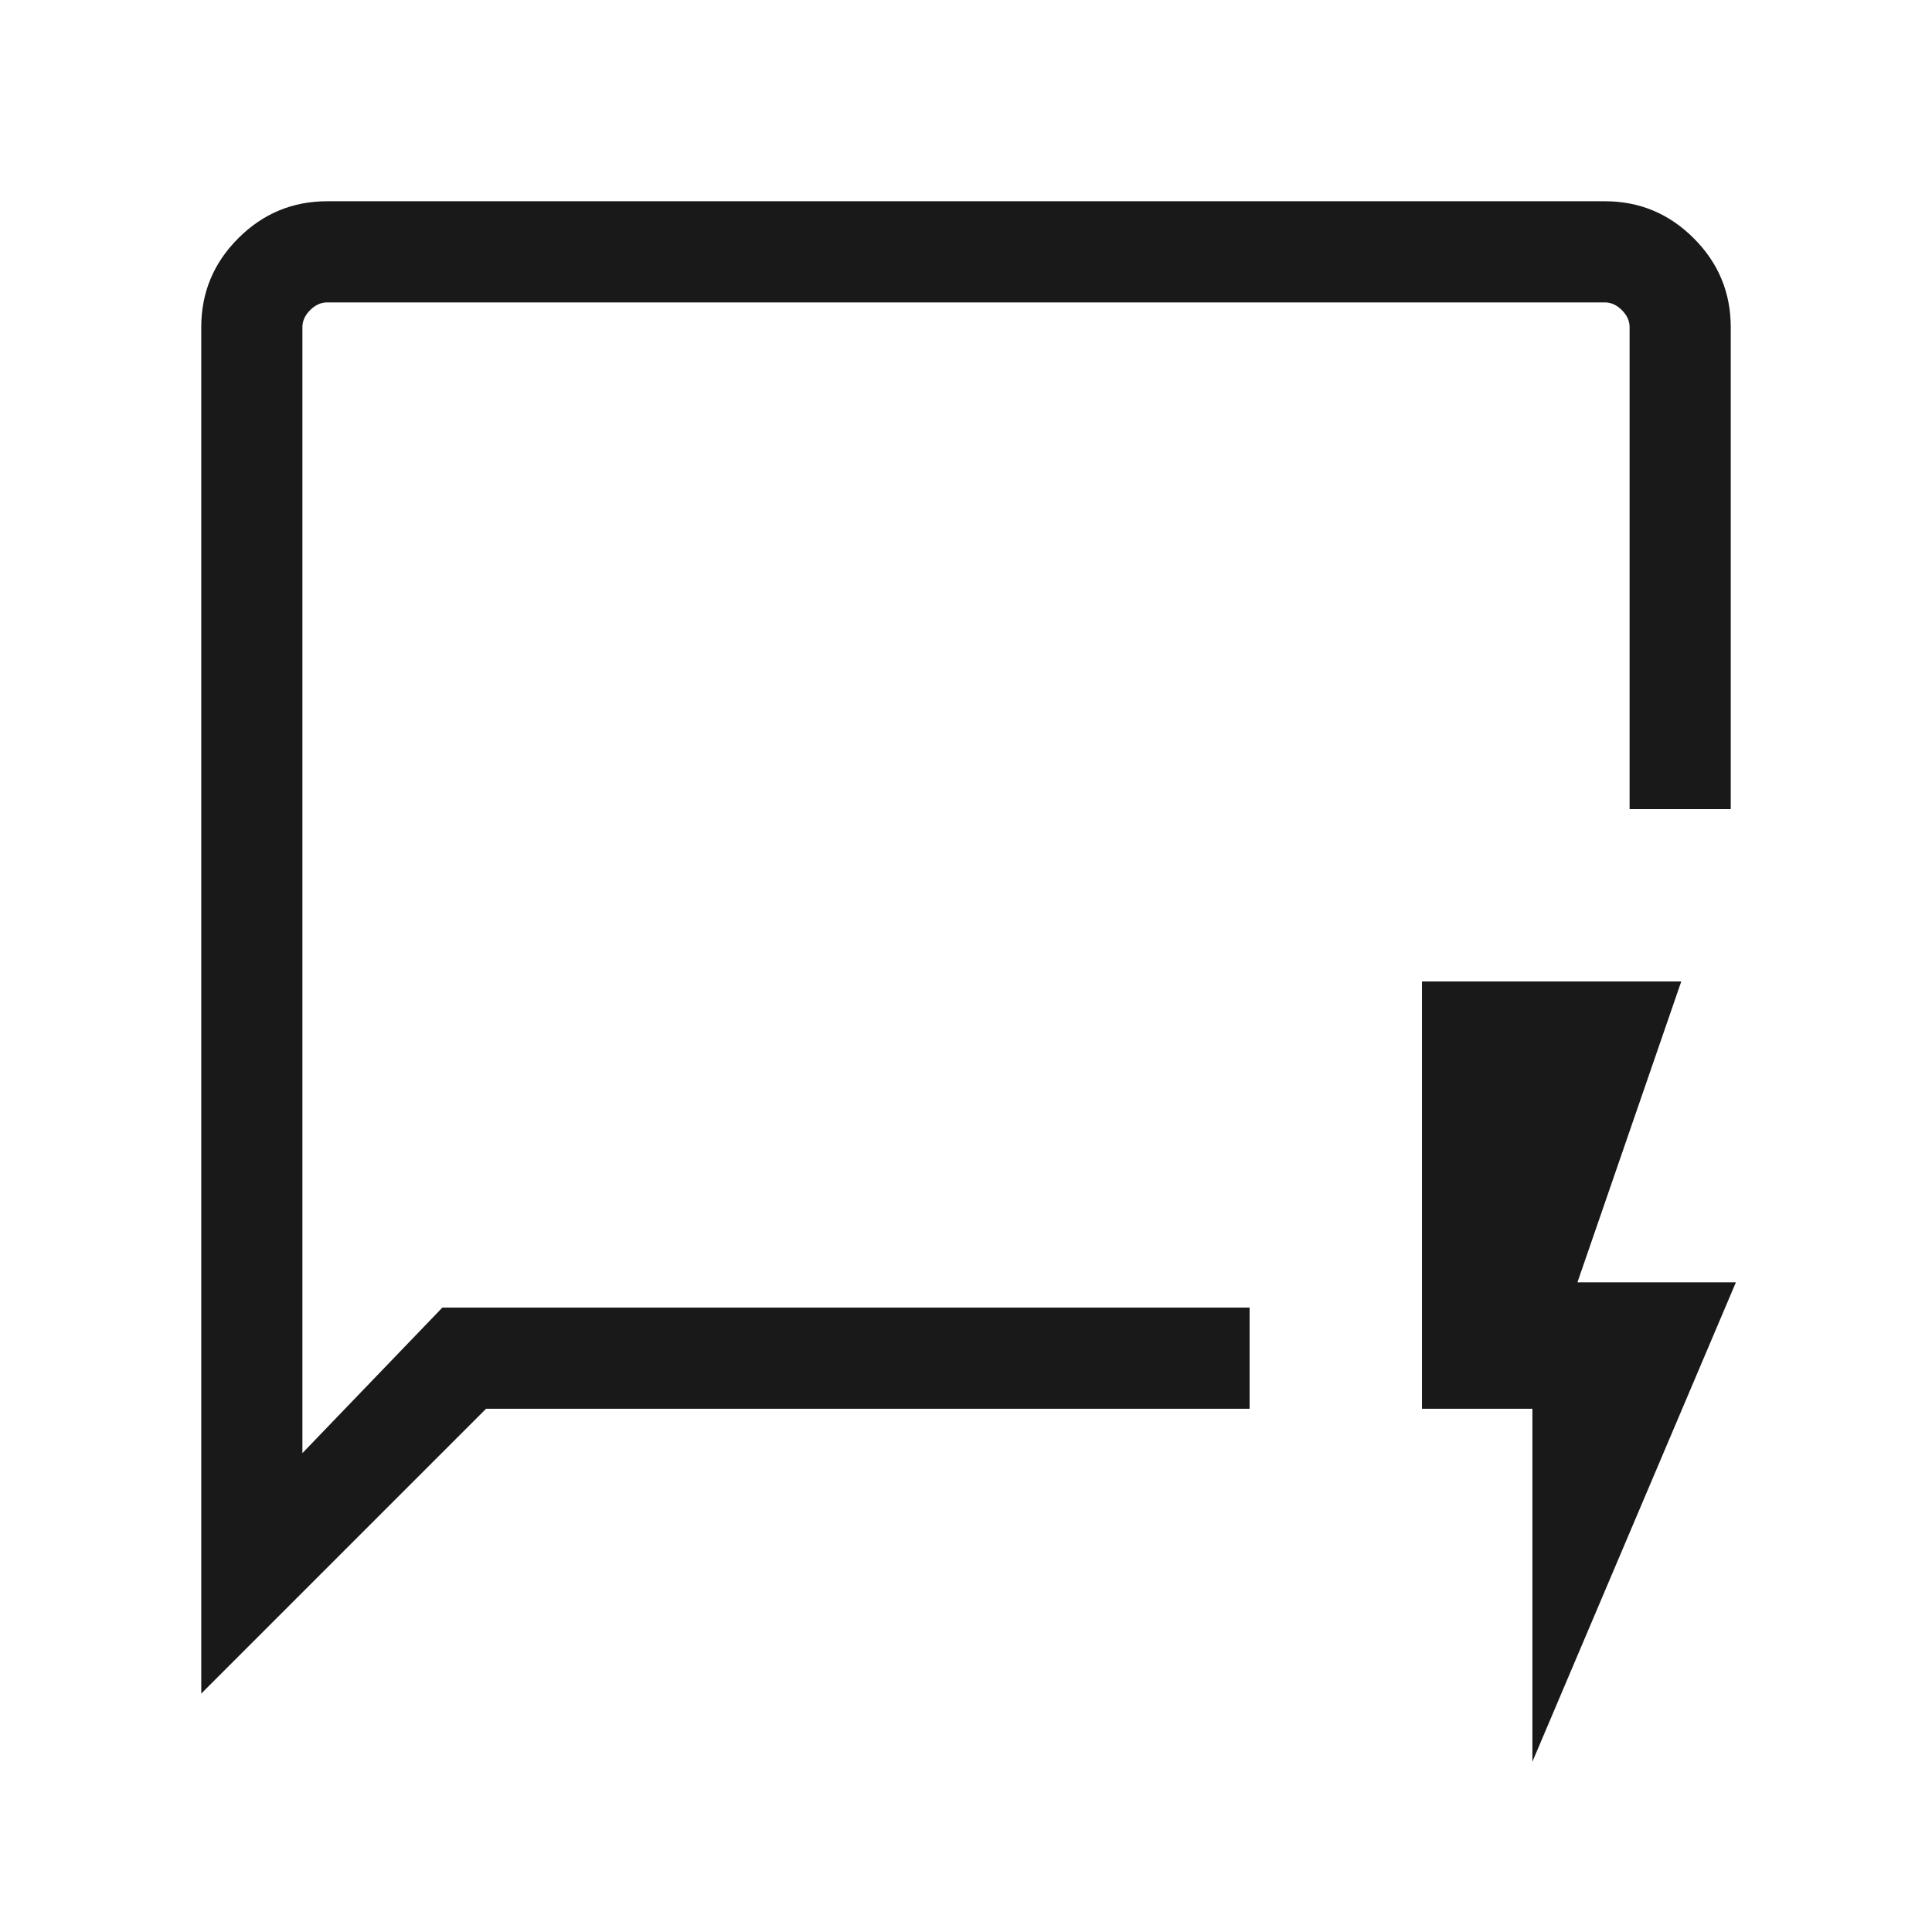 <?xml version="1.0" encoding="UTF-8"?> <svg xmlns="http://www.w3.org/2000/svg" height="40px" viewBox="0 -960 960 960" width="40px" fill="#191919"><path d="M100-118.46v-678.97q0-25.79 18.39-44.18T162.57-860h634.86q25.79 0 44.18 18.39T860-797.43v239.48h-50.26v-239.48q0-4.62-3.84-8.47-3.85-3.84-8.47-3.84H162.57q-4.62 0-8.47 3.84-3.84 3.85-3.84 8.47v559.48l69.54-72.31h401.12V-260H241.54L100-118.46Zm50.26-191.8v27.7-527.18 499.48ZM761.44-84.62V-260h-54.87v-212.31h128.84l-51.59 149.49h78.74L761.44-84.62Z"></path></svg> 